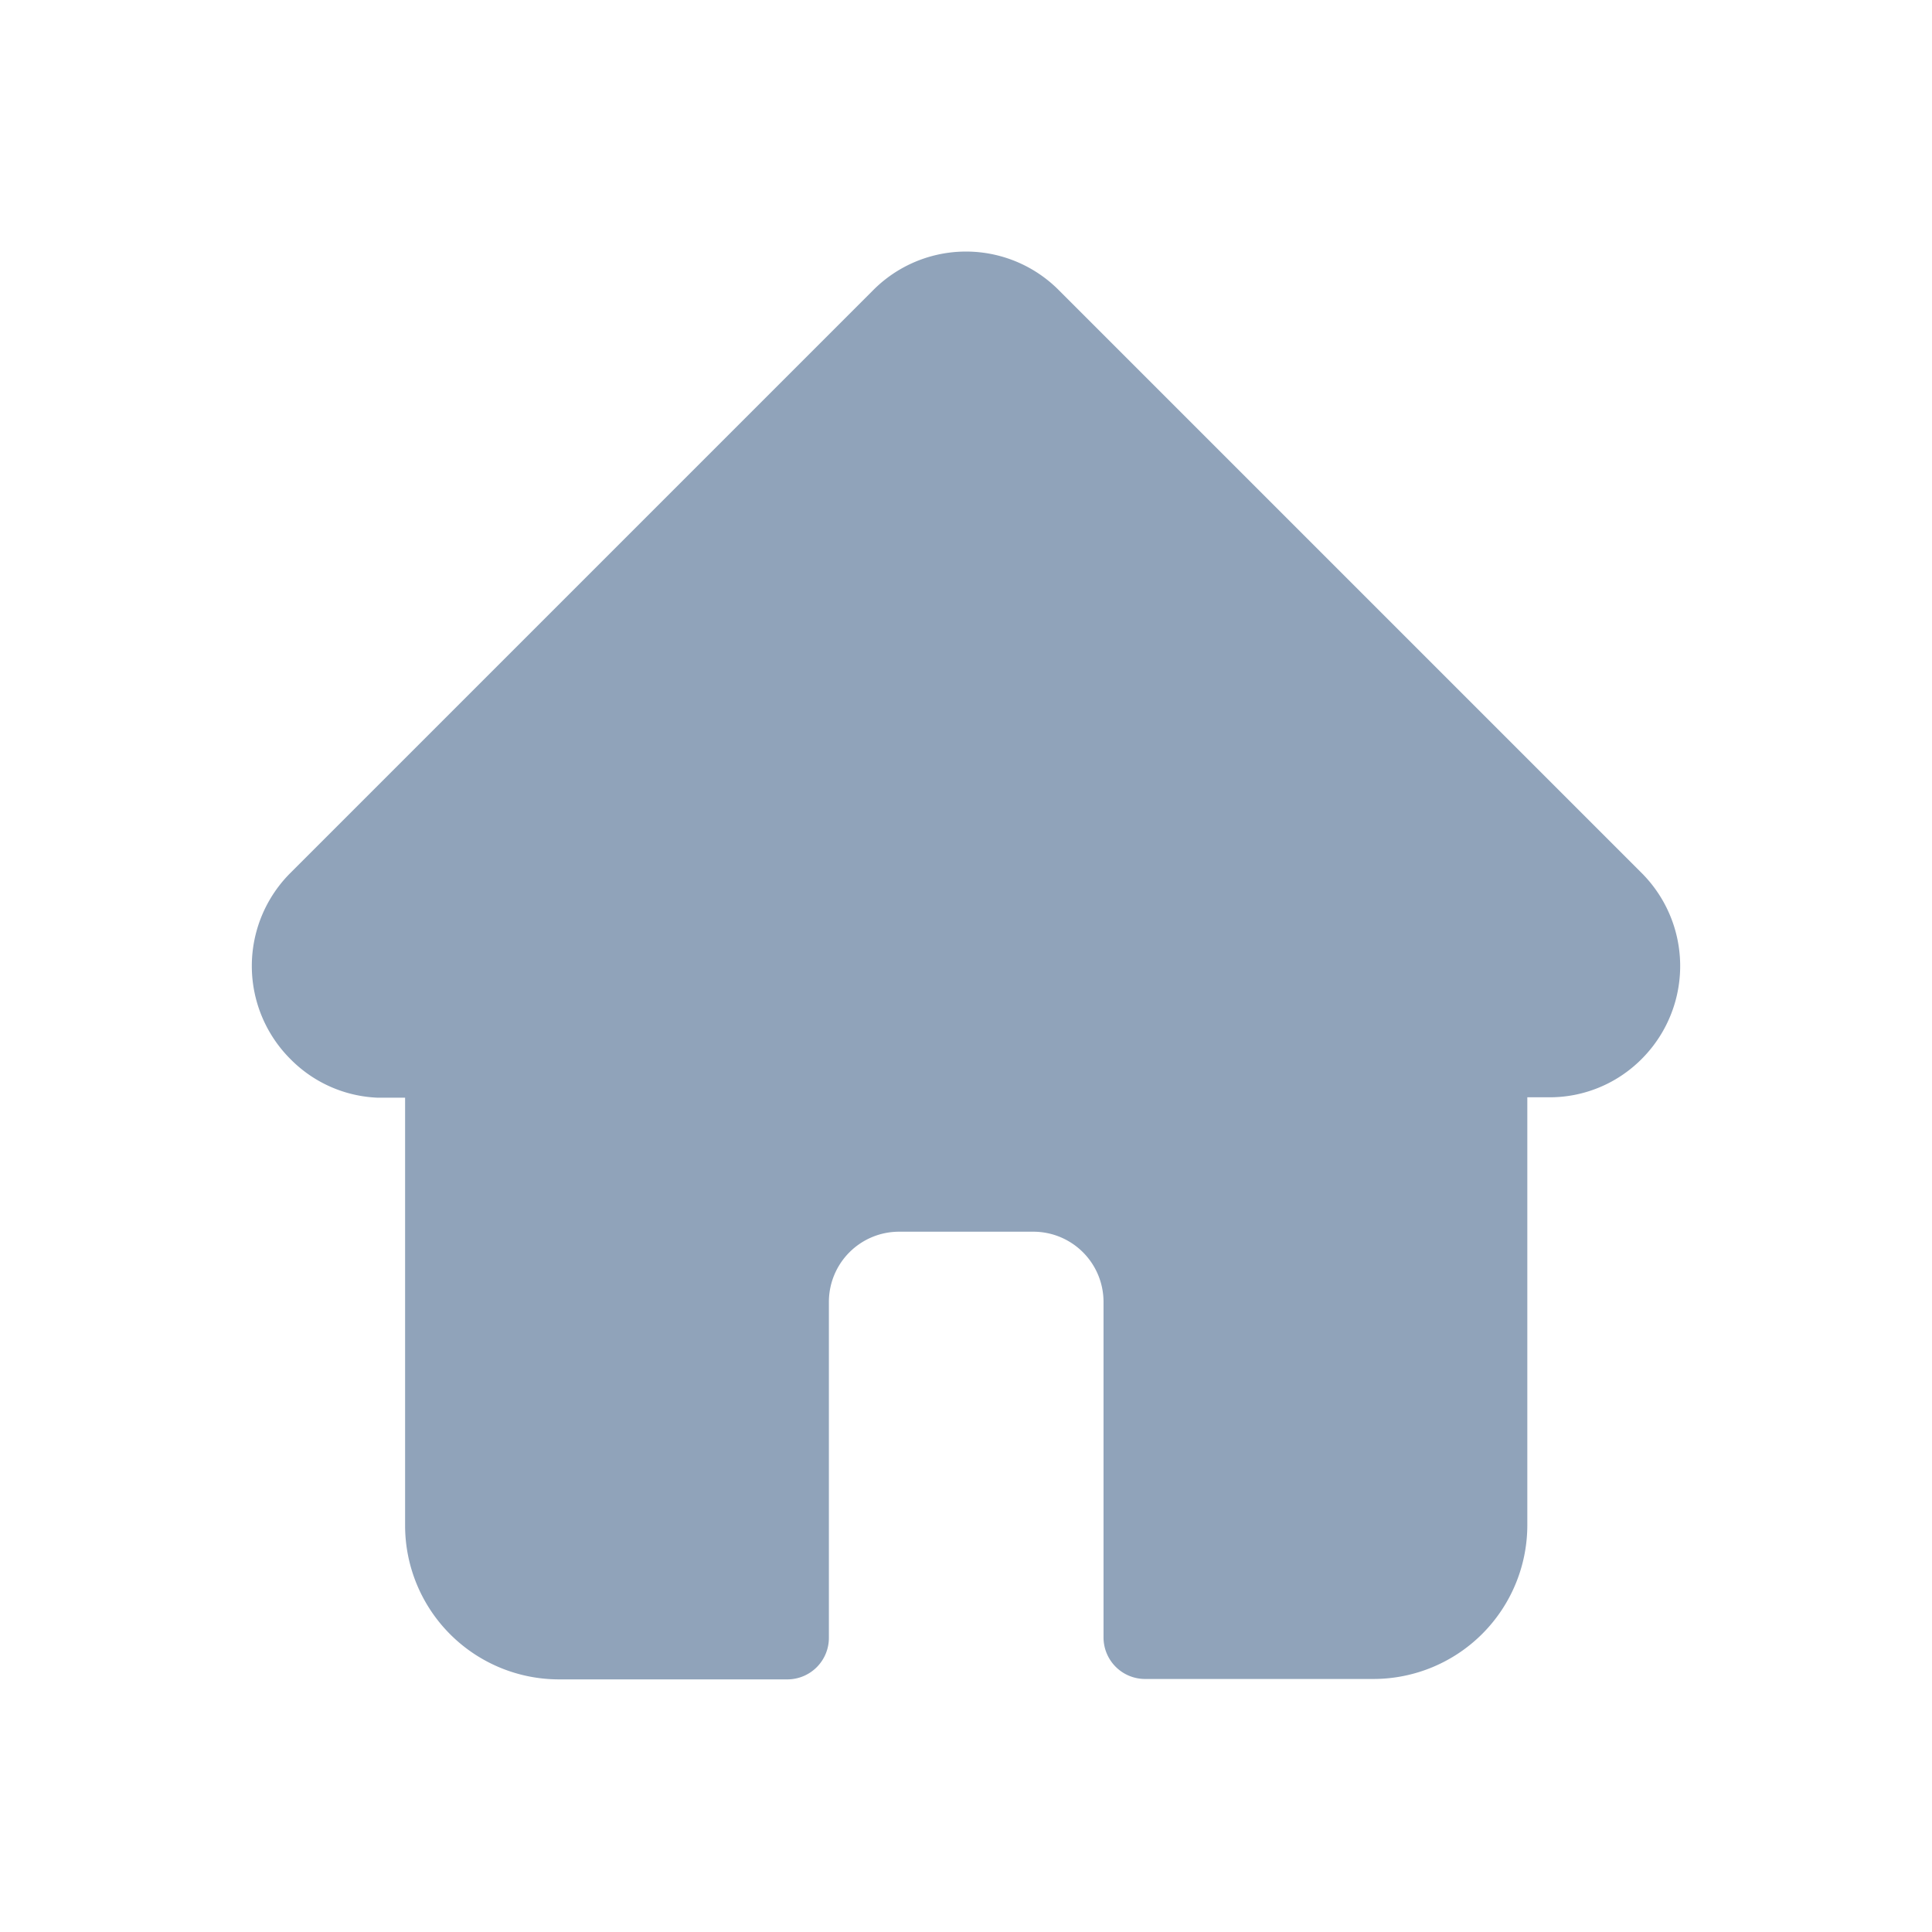 <svg id="Layer_1" data-name="Layer 1" xmlns="http://www.w3.org/2000/svg" width="93" height="93" viewBox="0 0 93 93"><defs><style>.cls-1{fill:#90a3ba;}</style></defs><path class="cls-1" d="M79,42h0L51,14A6.3,6.3,0,0,0,42,14L14,42l0,0A6.33,6.33,0,0,0,14,51a6.24,6.24,0,0,0,4.19,1.84h1.31V73.44a7.41,7.41,0,0,0,7.4,7.4h11a2,2,0,0,0,2-2V62.66a3.38,3.38,0,0,1,3.38-3.37h6.46a3.38,3.38,0,0,1,3.38,3.37V78.82a2,2,0,0,0,2,2h11a7.41,7.41,0,0,0,7.4-7.4V52.82h1A6.24,6.24,0,0,0,79,51,6.33,6.33,0,0,0,79,42Z"/></svg>